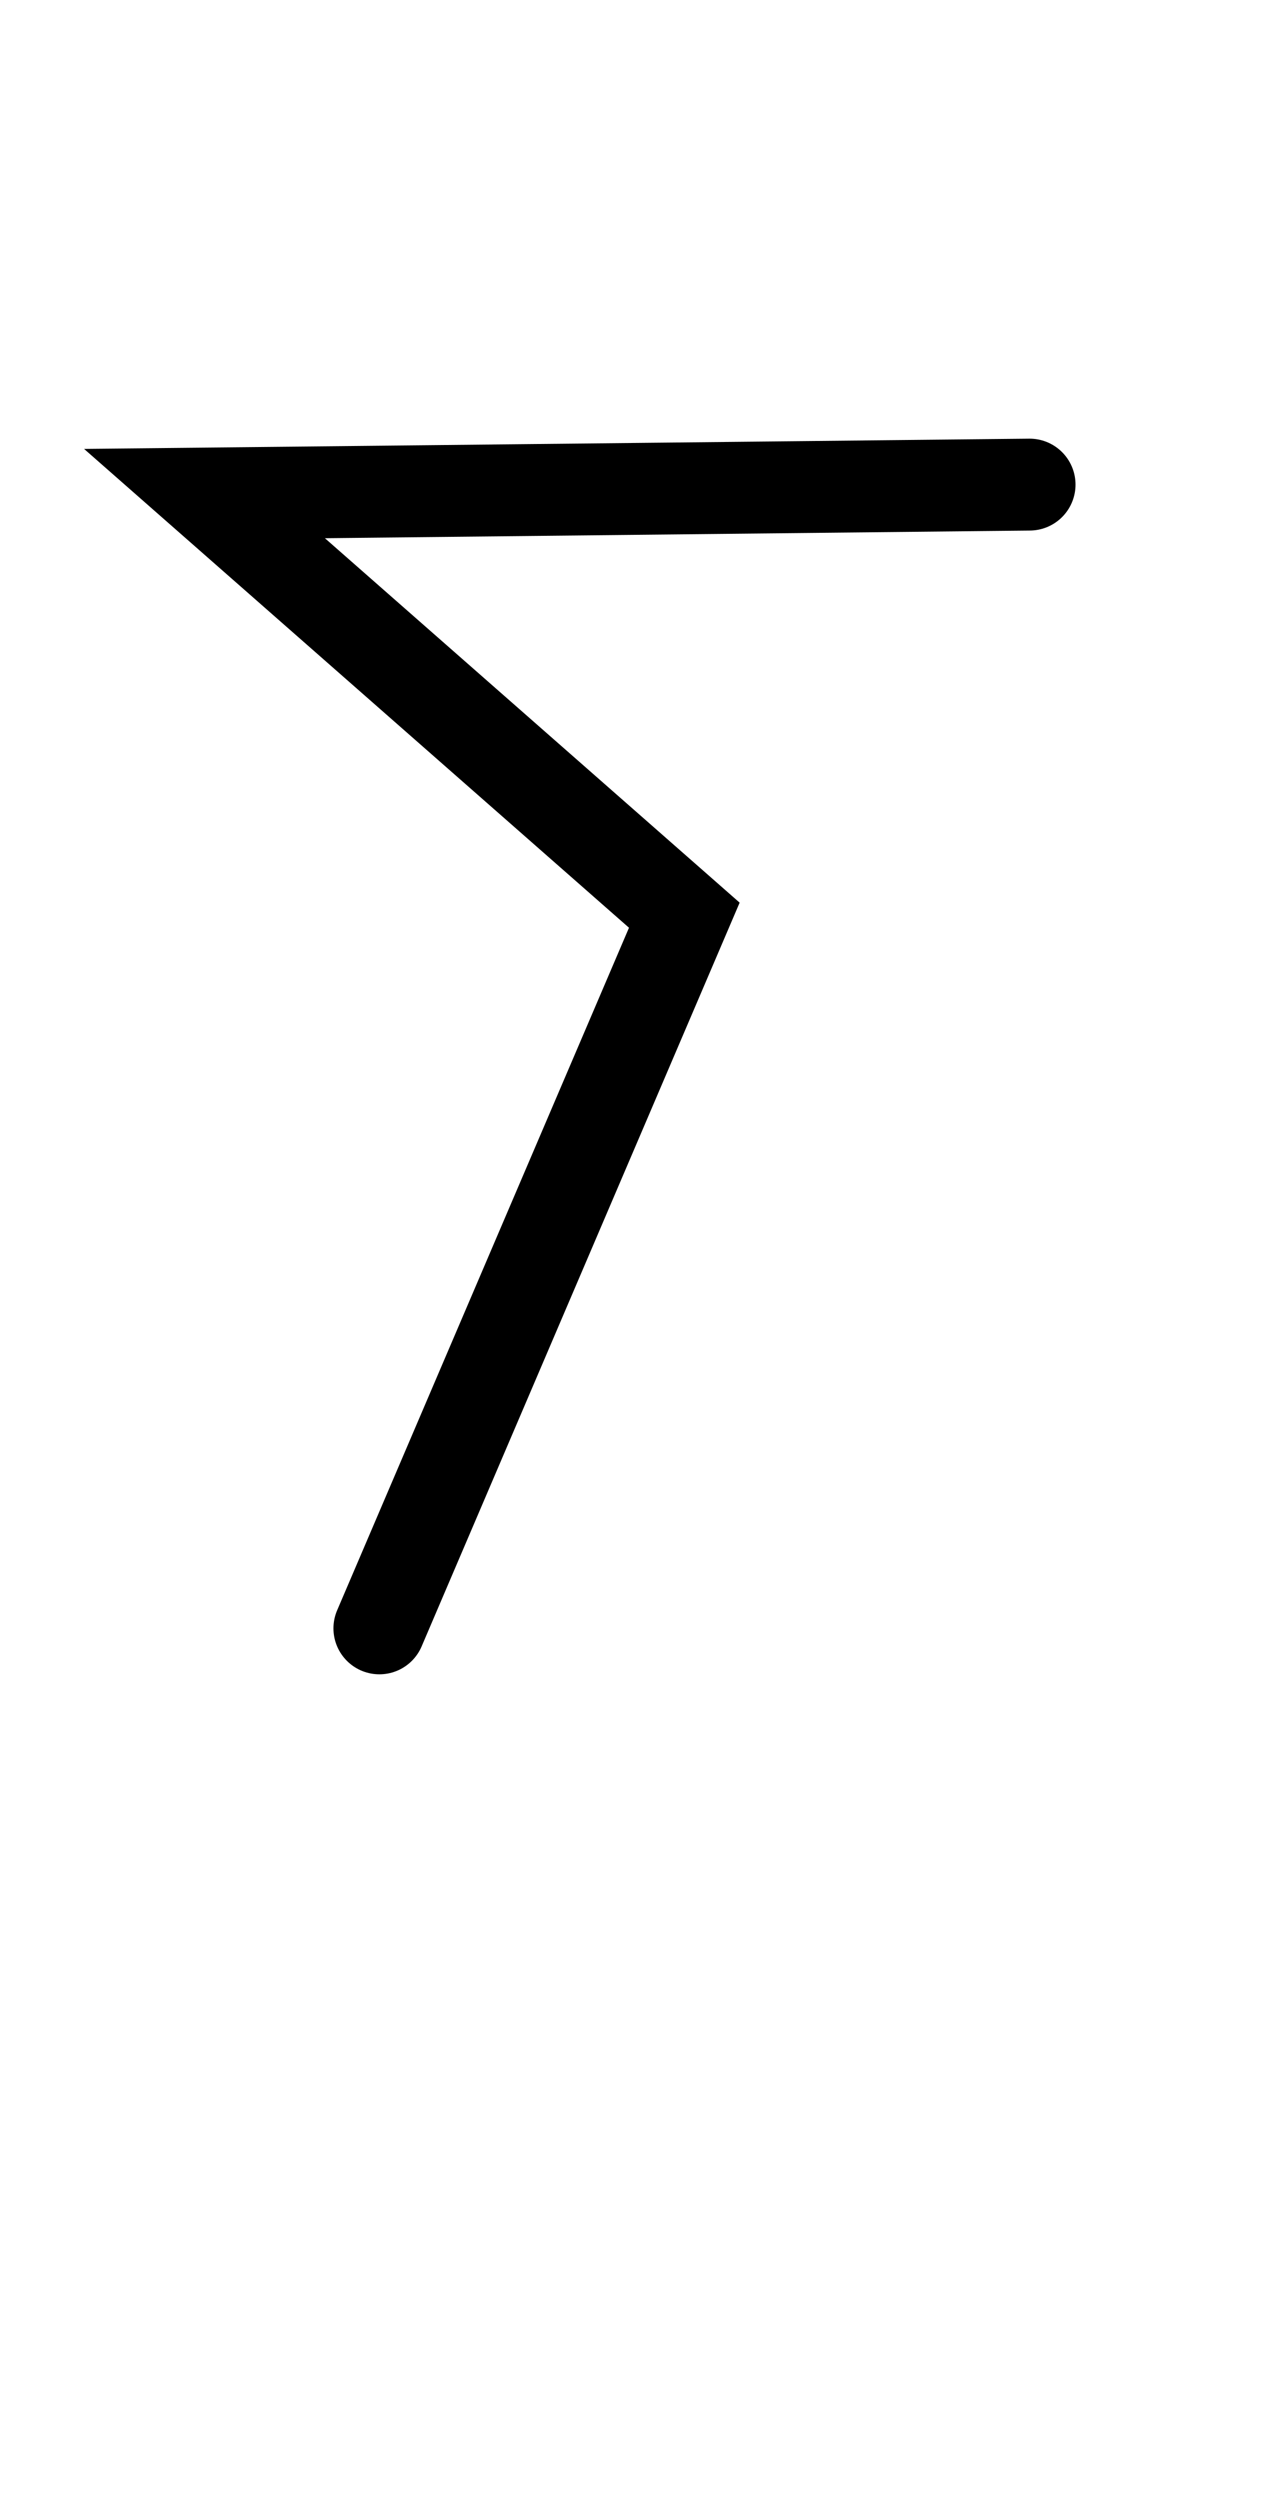 <?xml version="1.0" encoding="utf-8"?>
<!DOCTYPE svg PUBLIC "-//W3C//DTD SVG 1.0//EN" "http://www.w3.org/TR/2001/REC-SVG-20010904/DTD/svg10.dtd">
<svg version="1.0" 
	id="glyph_f" 
	xmlns="http://www.w3.org/2000/svg" 
	xmlns:xlink="http://www.w3.org/1999/xlink"
	x="0px"
	y="0px"
	width="56px" 
	height="111px">
<g id="f">
<path style="fill:none;stroke:#000000;stroke-width:4.08px;stroke-linecap:round;" d="M45.723 21.515 Q9.082 21.913 13.662 21.864 Q18.242 21.814 9.082 21.913 C9.082 21.913 9.082 21.913 9.082 21.913 C14.409 26.593 25.063 35.952 30.39 40.632 C27.004 48.548 20.234 64.379 16.848 72.294 " id="path_f_0" />
</g>
</svg>